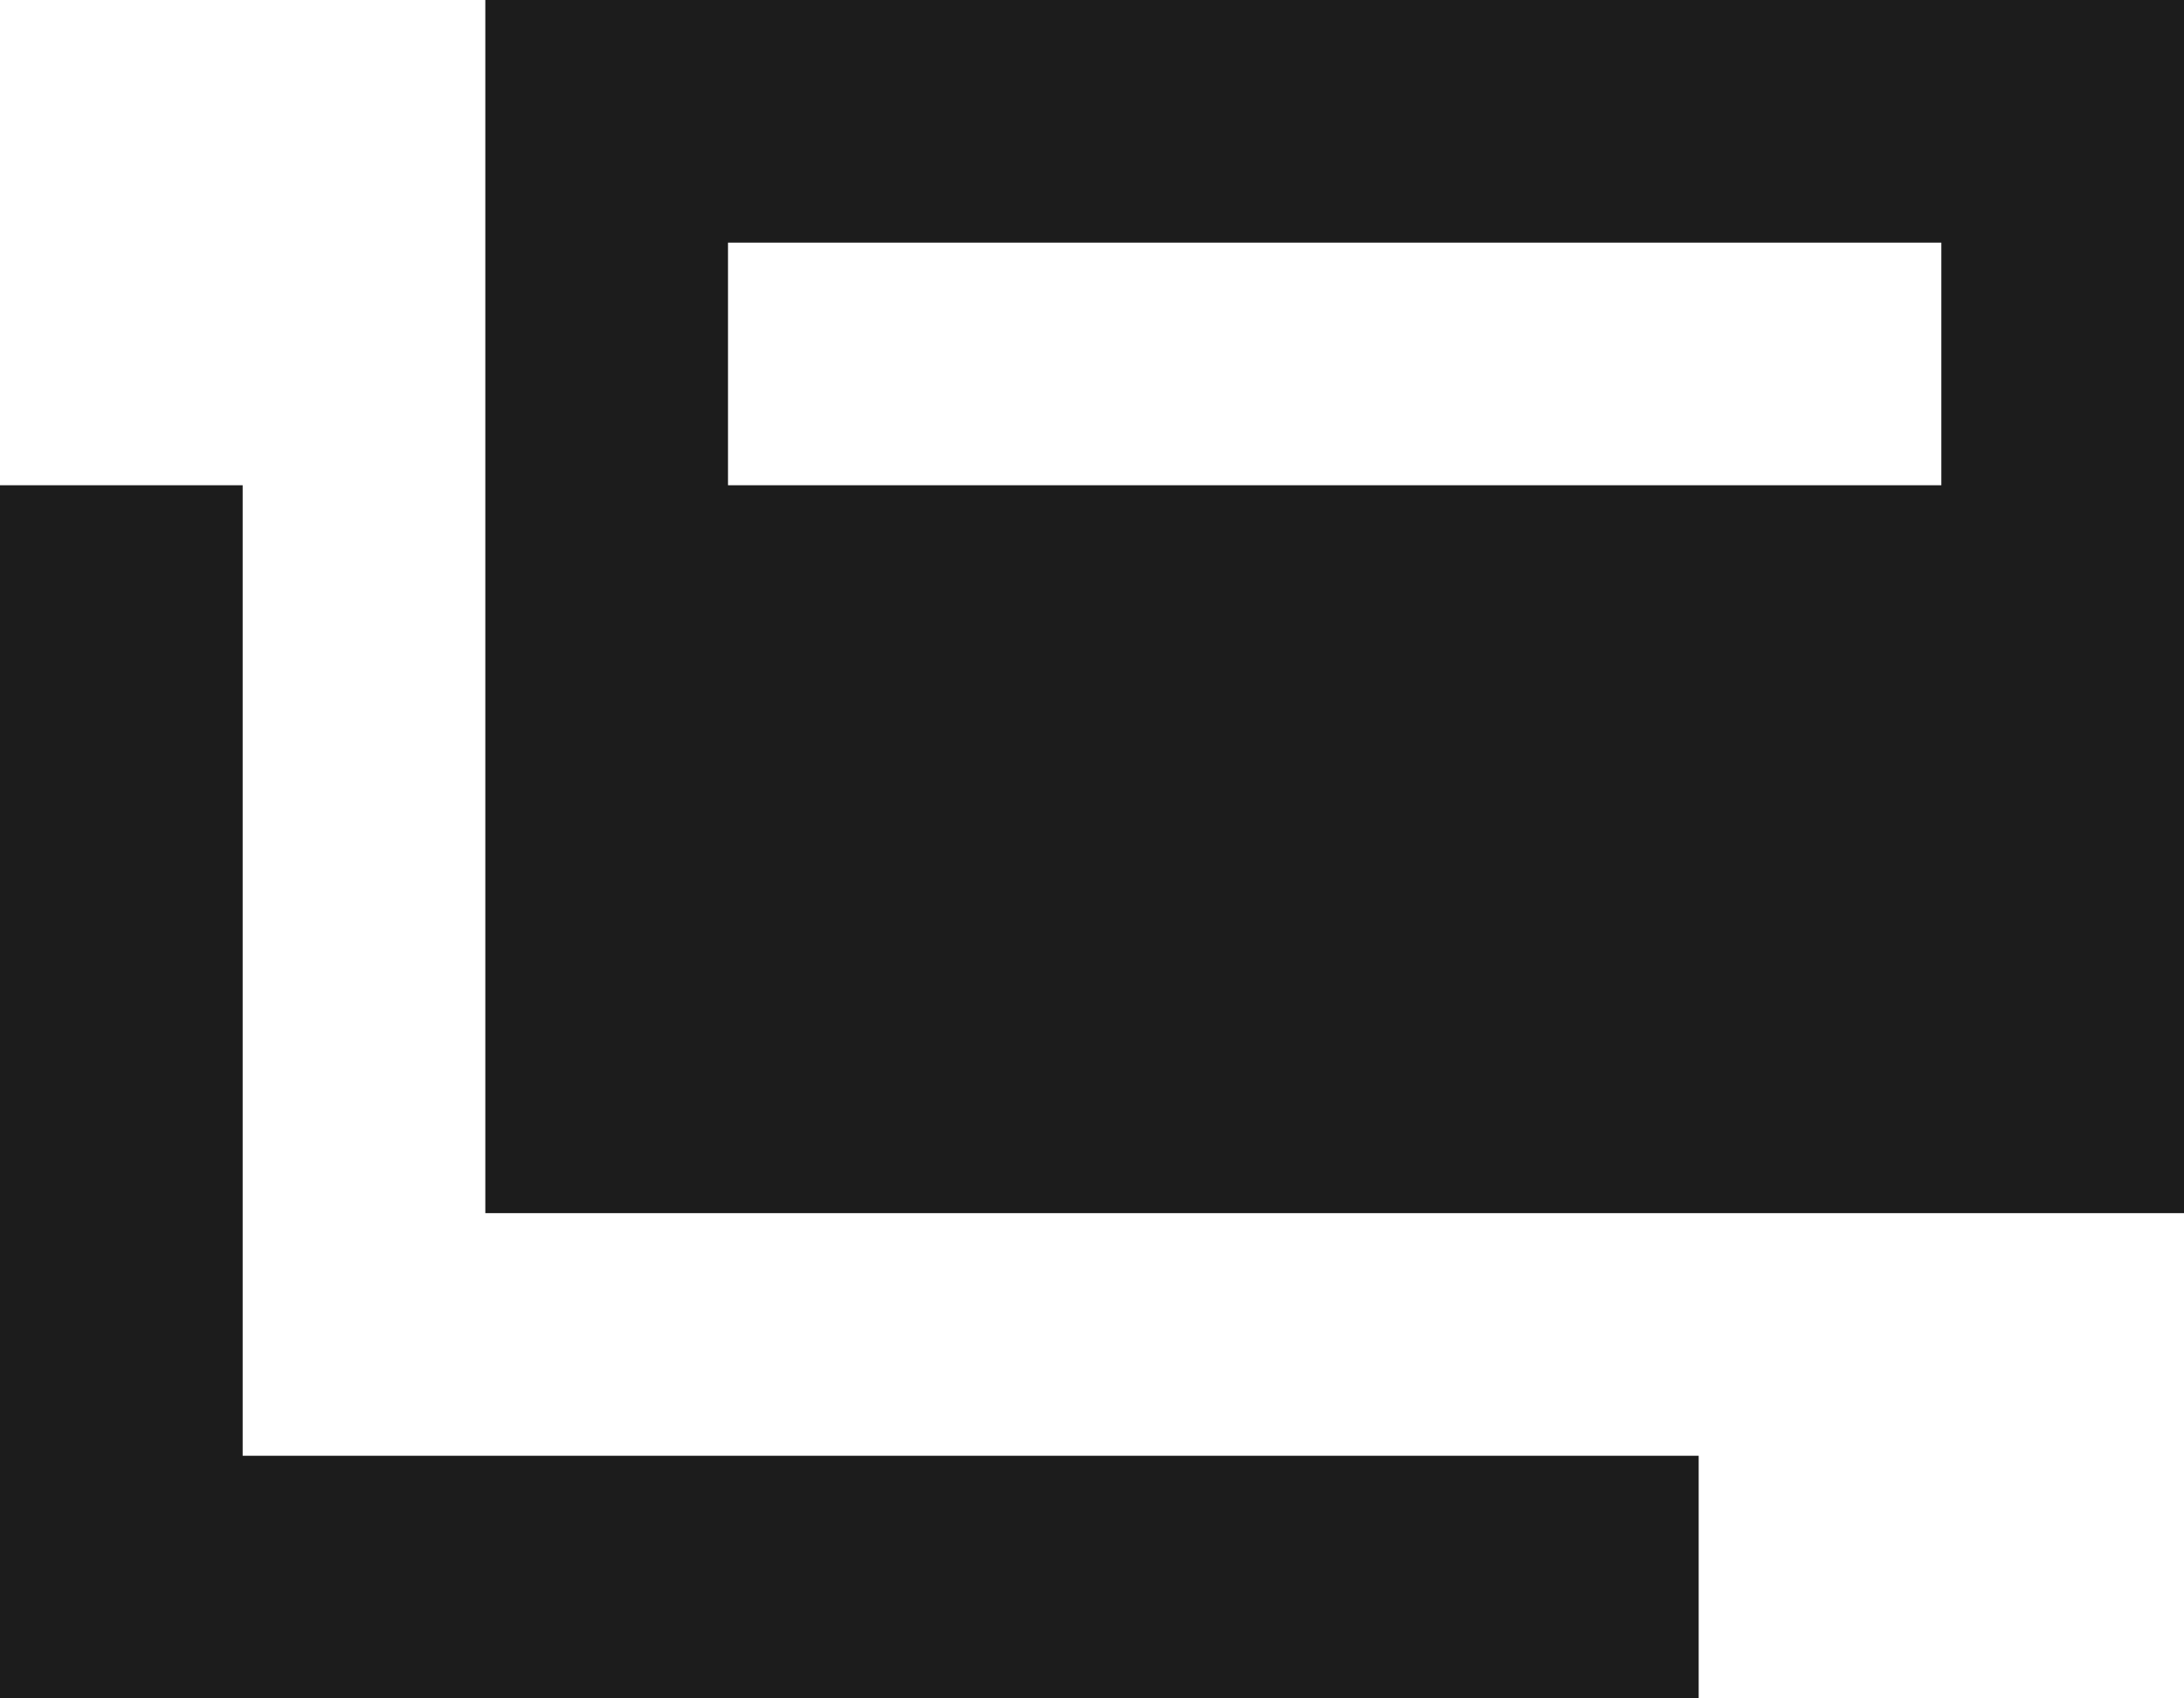 <svg xmlns="http://www.w3.org/2000/svg" viewBox="0 0 9 7">
  <defs>
    <style>
      .a {
        fill: #1c1c1c;
        fill-rule: evenodd;
      }
    </style>
  </defs>
  <path class="a" d="M1,2H0V7H7V6H1ZM2,0V5H9V0ZM8,2H3V1H8Z"/>
</svg>
